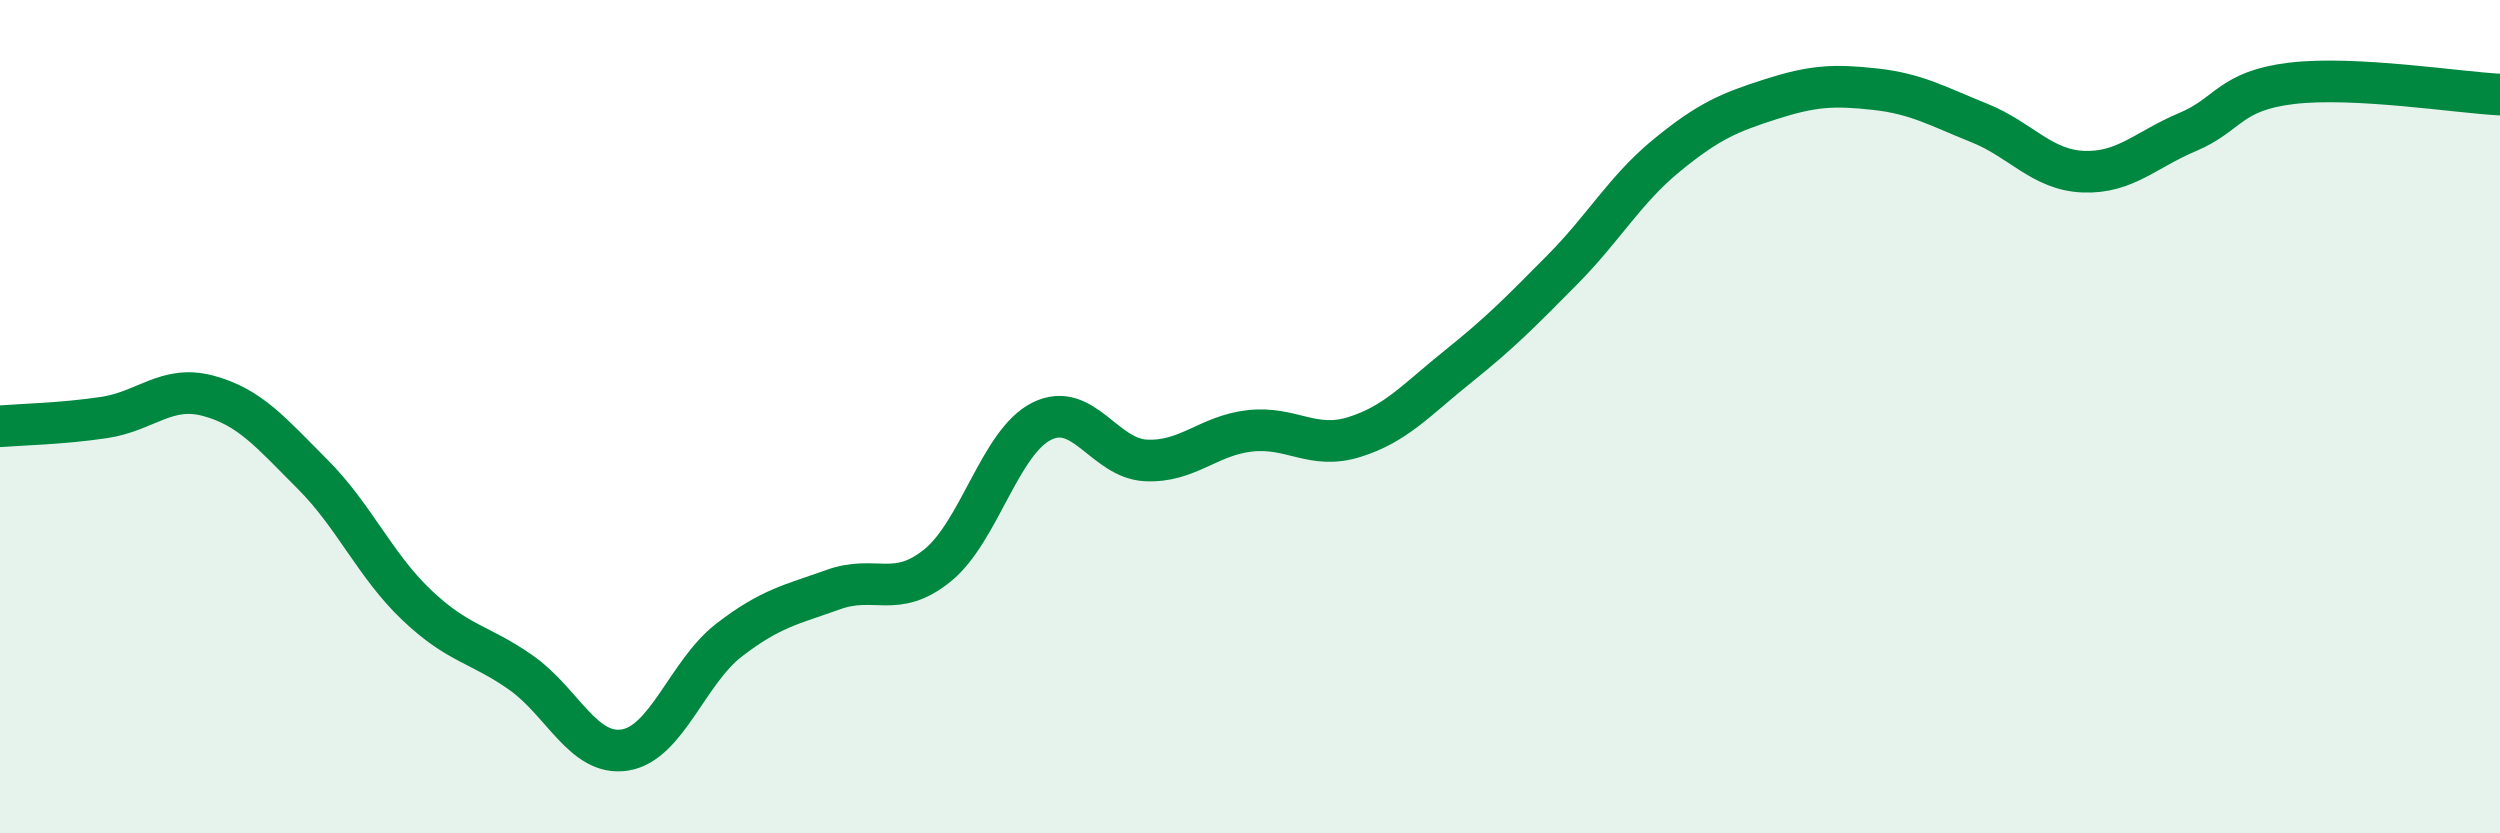 
    <svg width="60" height="20" viewBox="0 0 60 20" xmlns="http://www.w3.org/2000/svg">
      <path
        d="M 0,10.23 C 0.5,10.19 1.5,10.17 2.5,10.02 C 3.5,9.87 4,9.23 5,9.5 C 6,9.77 6.5,10.38 7.5,11.38 C 8.5,12.38 9,13.57 10,14.52 C 11,15.47 11.5,15.44 12.5,16.14 C 13.5,16.84 14,18.16 15,18 C 16,17.84 16.5,16.13 17.5,15.36 C 18.5,14.59 19,14.51 20,14.15 C 21,13.79 21.5,14.38 22.5,13.57 C 23.5,12.76 24,10.61 25,10.11 C 26,9.61 26.5,11 27.5,11.05 C 28.5,11.1 29,10.45 30,10.34 C 31,10.23 31.5,10.8 32.5,10.49 C 33.5,10.18 34,9.59 35,8.79 C 36,7.99 36.5,7.48 37.5,6.47 C 38.5,5.46 39,4.55 40,3.73 C 41,2.91 41.5,2.7 42.5,2.38 C 43.5,2.06 44,2.03 45,2.14 C 46,2.25 46.5,2.55 47.5,2.95 C 48.5,3.35 49,4.08 50,4.12 C 51,4.16 51.5,3.59 52.5,3.17 C 53.5,2.75 53.5,2.18 55,2 C 56.5,1.82 59,2.22 60,2.27L60 20L0 20Z"
        fill="#008740"
        opacity="0.1"
        stroke-linecap="round"
        stroke-linejoin="round"
      />
      <path
        d="M 0,10.23 C 0.5,10.19 1.5,10.17 2.5,10.02 C 3.5,9.87 4,9.23 5,9.5 C 6,9.77 6.5,10.38 7.5,11.38 C 8.5,12.38 9,13.57 10,14.52 C 11,15.47 11.5,15.44 12.5,16.14 C 13.5,16.84 14,18.16 15,18 C 16,17.84 16.5,16.13 17.5,15.36 C 18.5,14.59 19,14.51 20,14.15 C 21,13.79 21.5,14.38 22.5,13.57 C 23.5,12.76 24,10.61 25,10.11 C 26,9.61 26.5,11 27.5,11.05 C 28.5,11.1 29,10.45 30,10.34 C 31,10.23 31.5,10.8 32.5,10.49 C 33.5,10.18 34,9.59 35,8.79 C 36,7.99 36.5,7.48 37.5,6.47 C 38.5,5.46 39,4.55 40,3.73 C 41,2.91 41.5,2.7 42.5,2.38 C 43.5,2.06 44,2.03 45,2.14 C 46,2.25 46.5,2.55 47.5,2.95 C 48.5,3.35 49,4.08 50,4.12 C 51,4.16 51.5,3.59 52.5,3.17 C 53.5,2.75 53.5,2.18 55,2 C 56.5,1.82 59,2.22 60,2.27"
        stroke="#008740"
        stroke-width="1"
        fill="none"
        stroke-linecap="round"
        stroke-linejoin="round"
      />
    </svg>
  